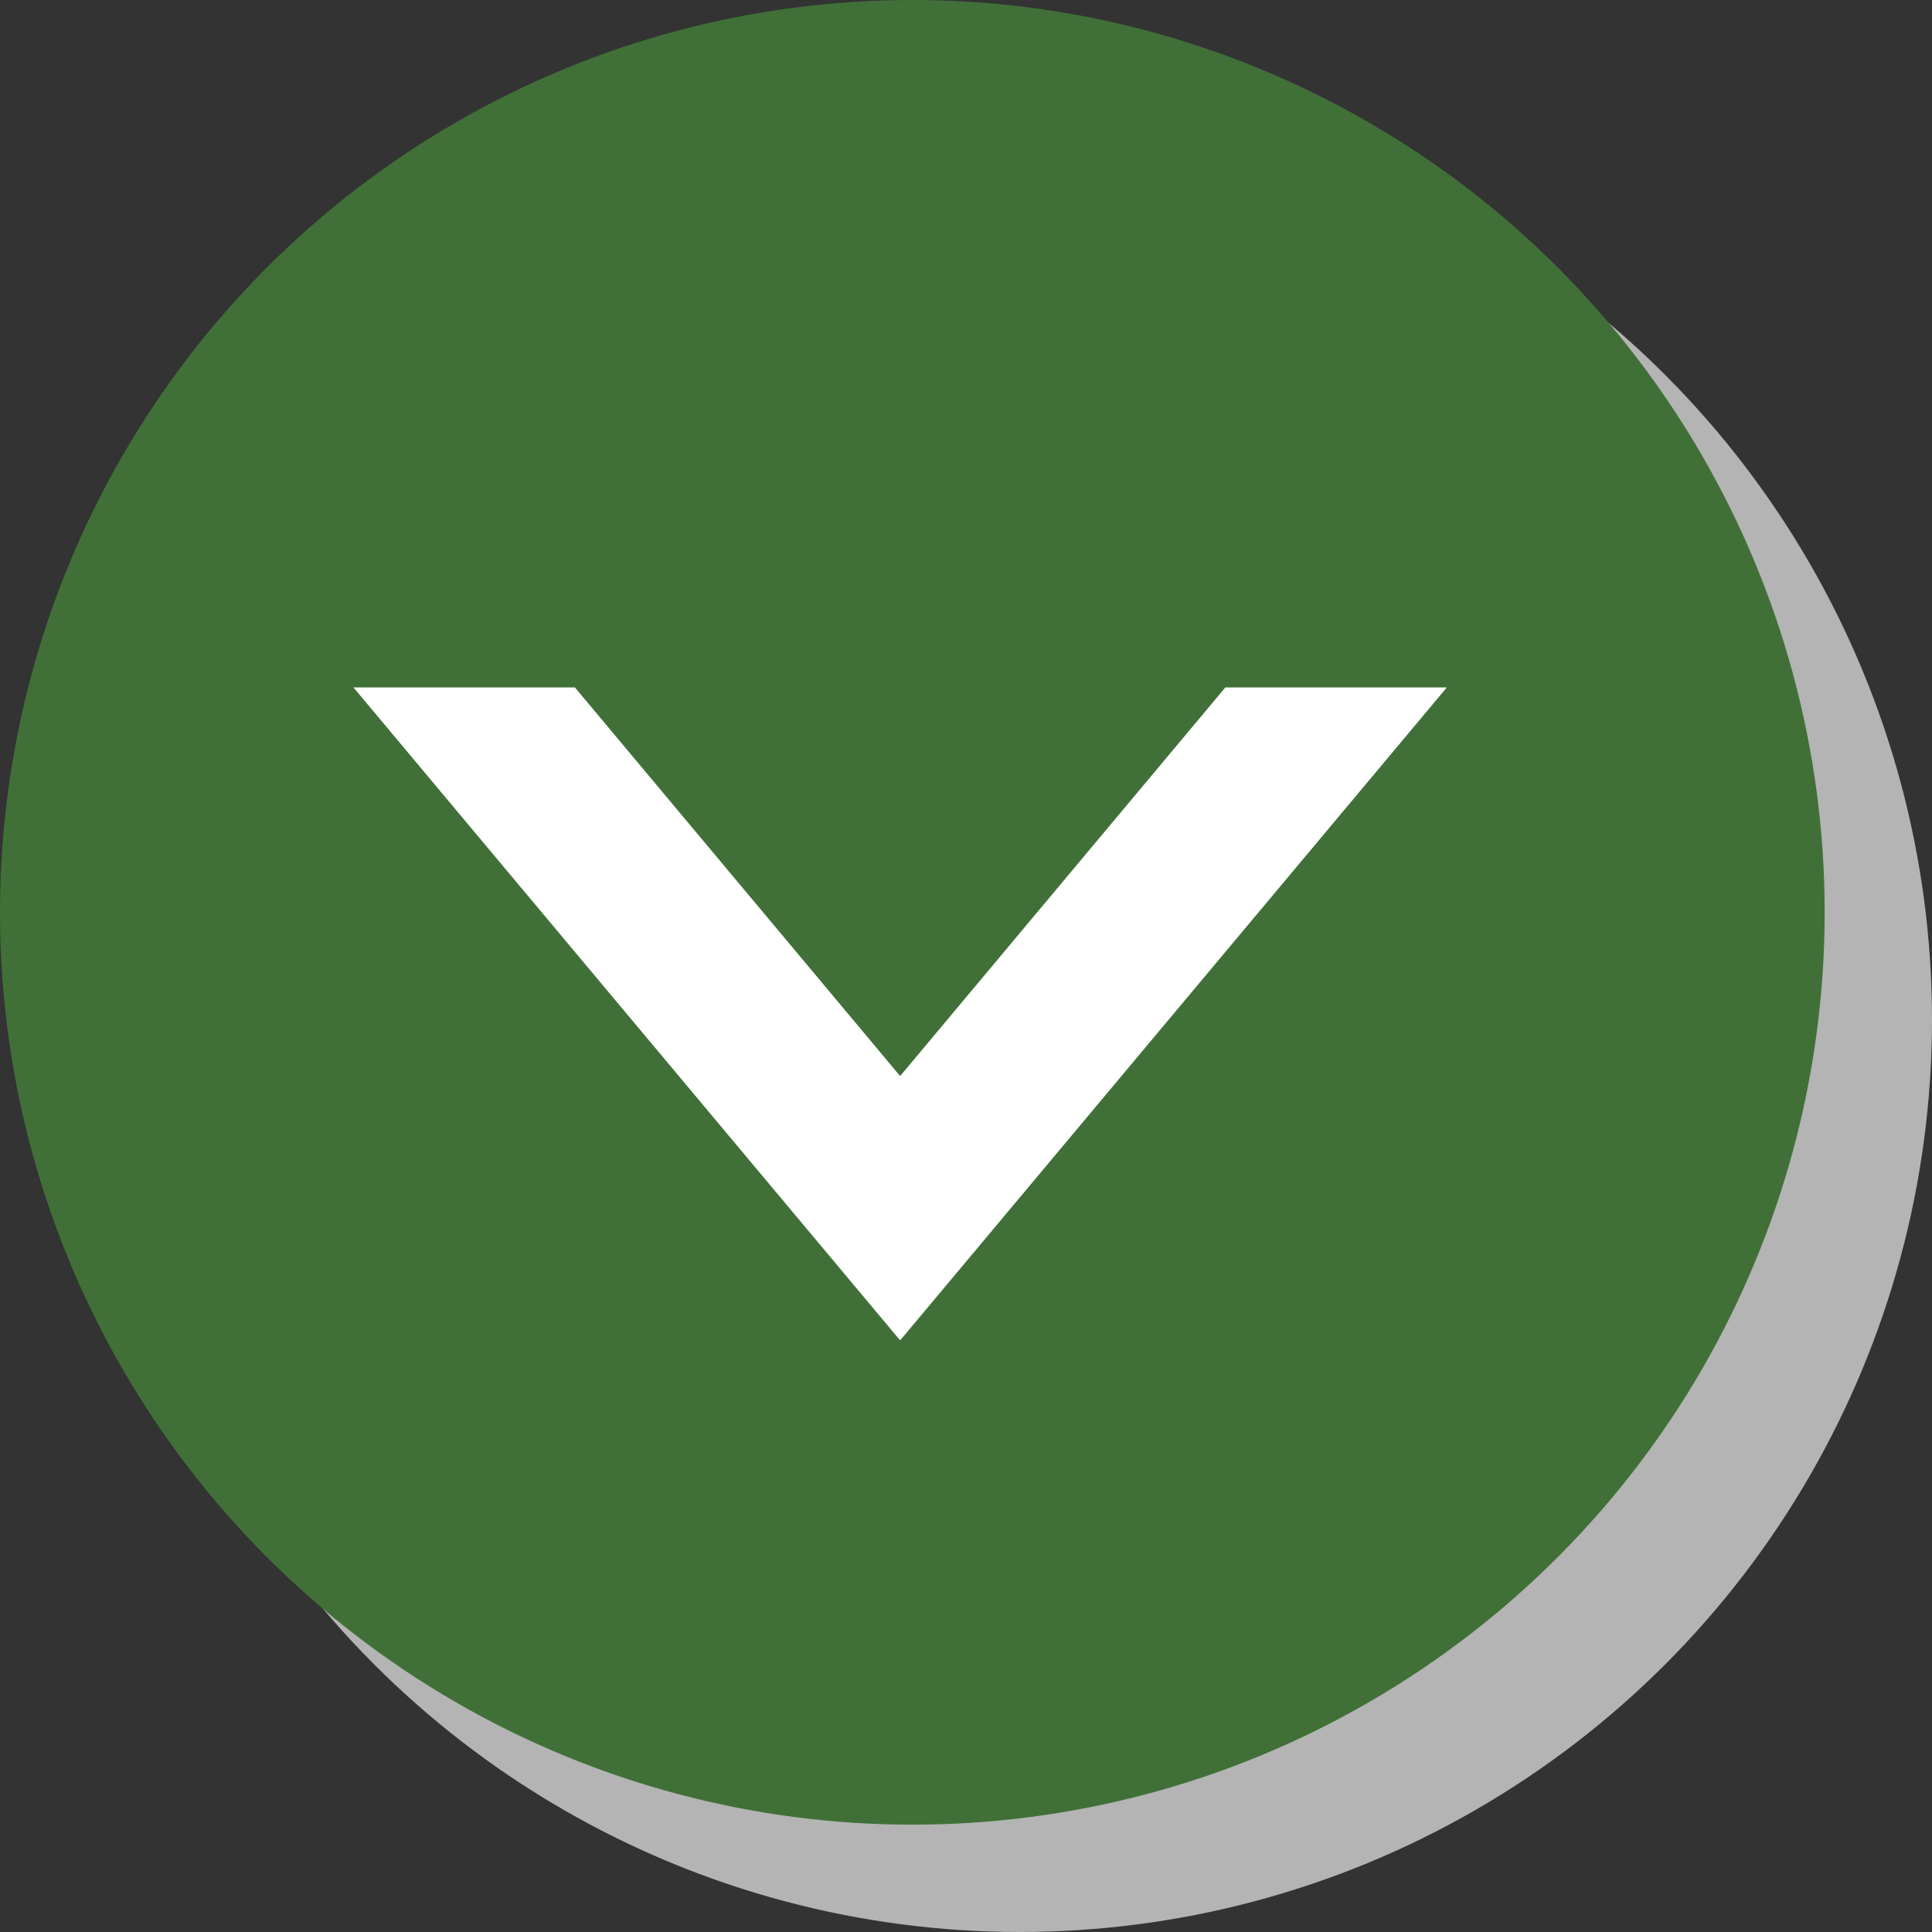 <svg xmlns="http://www.w3.org/2000/svg" viewBox="0 0 39.6 39.6"><rect x="0" y="0" width="39.6" height="39.6" fill="#333333" stroke="none"/><defs><style>.cls-1{isolation:isolate;}.cls-2{fill:#b4b4b4;mix-blend-mode:multiply;}.cls-3{fill:#407038;}.cls-4{fill:#ffe4de;stroke:#fff;stroke-miterlimit:10;stroke-width:2.2px;}</style></defs><title>Asset 9</title><g class="cls-1"><g id="Layer_2" data-name="Layer 2"><g id="inner"><circle class="cls-2" cx="20.9" cy="20.9" r="18.7"/><circle class="cls-3" cx="18.7" cy="18.7" r="18.7"/><polygon class="cls-4" points="18.45 23.77 11.27 15.19 9.6 15.19 18.45 25.76 27.3 15.19 25.63 15.19 18.45 23.77"/></g></g></g></svg>